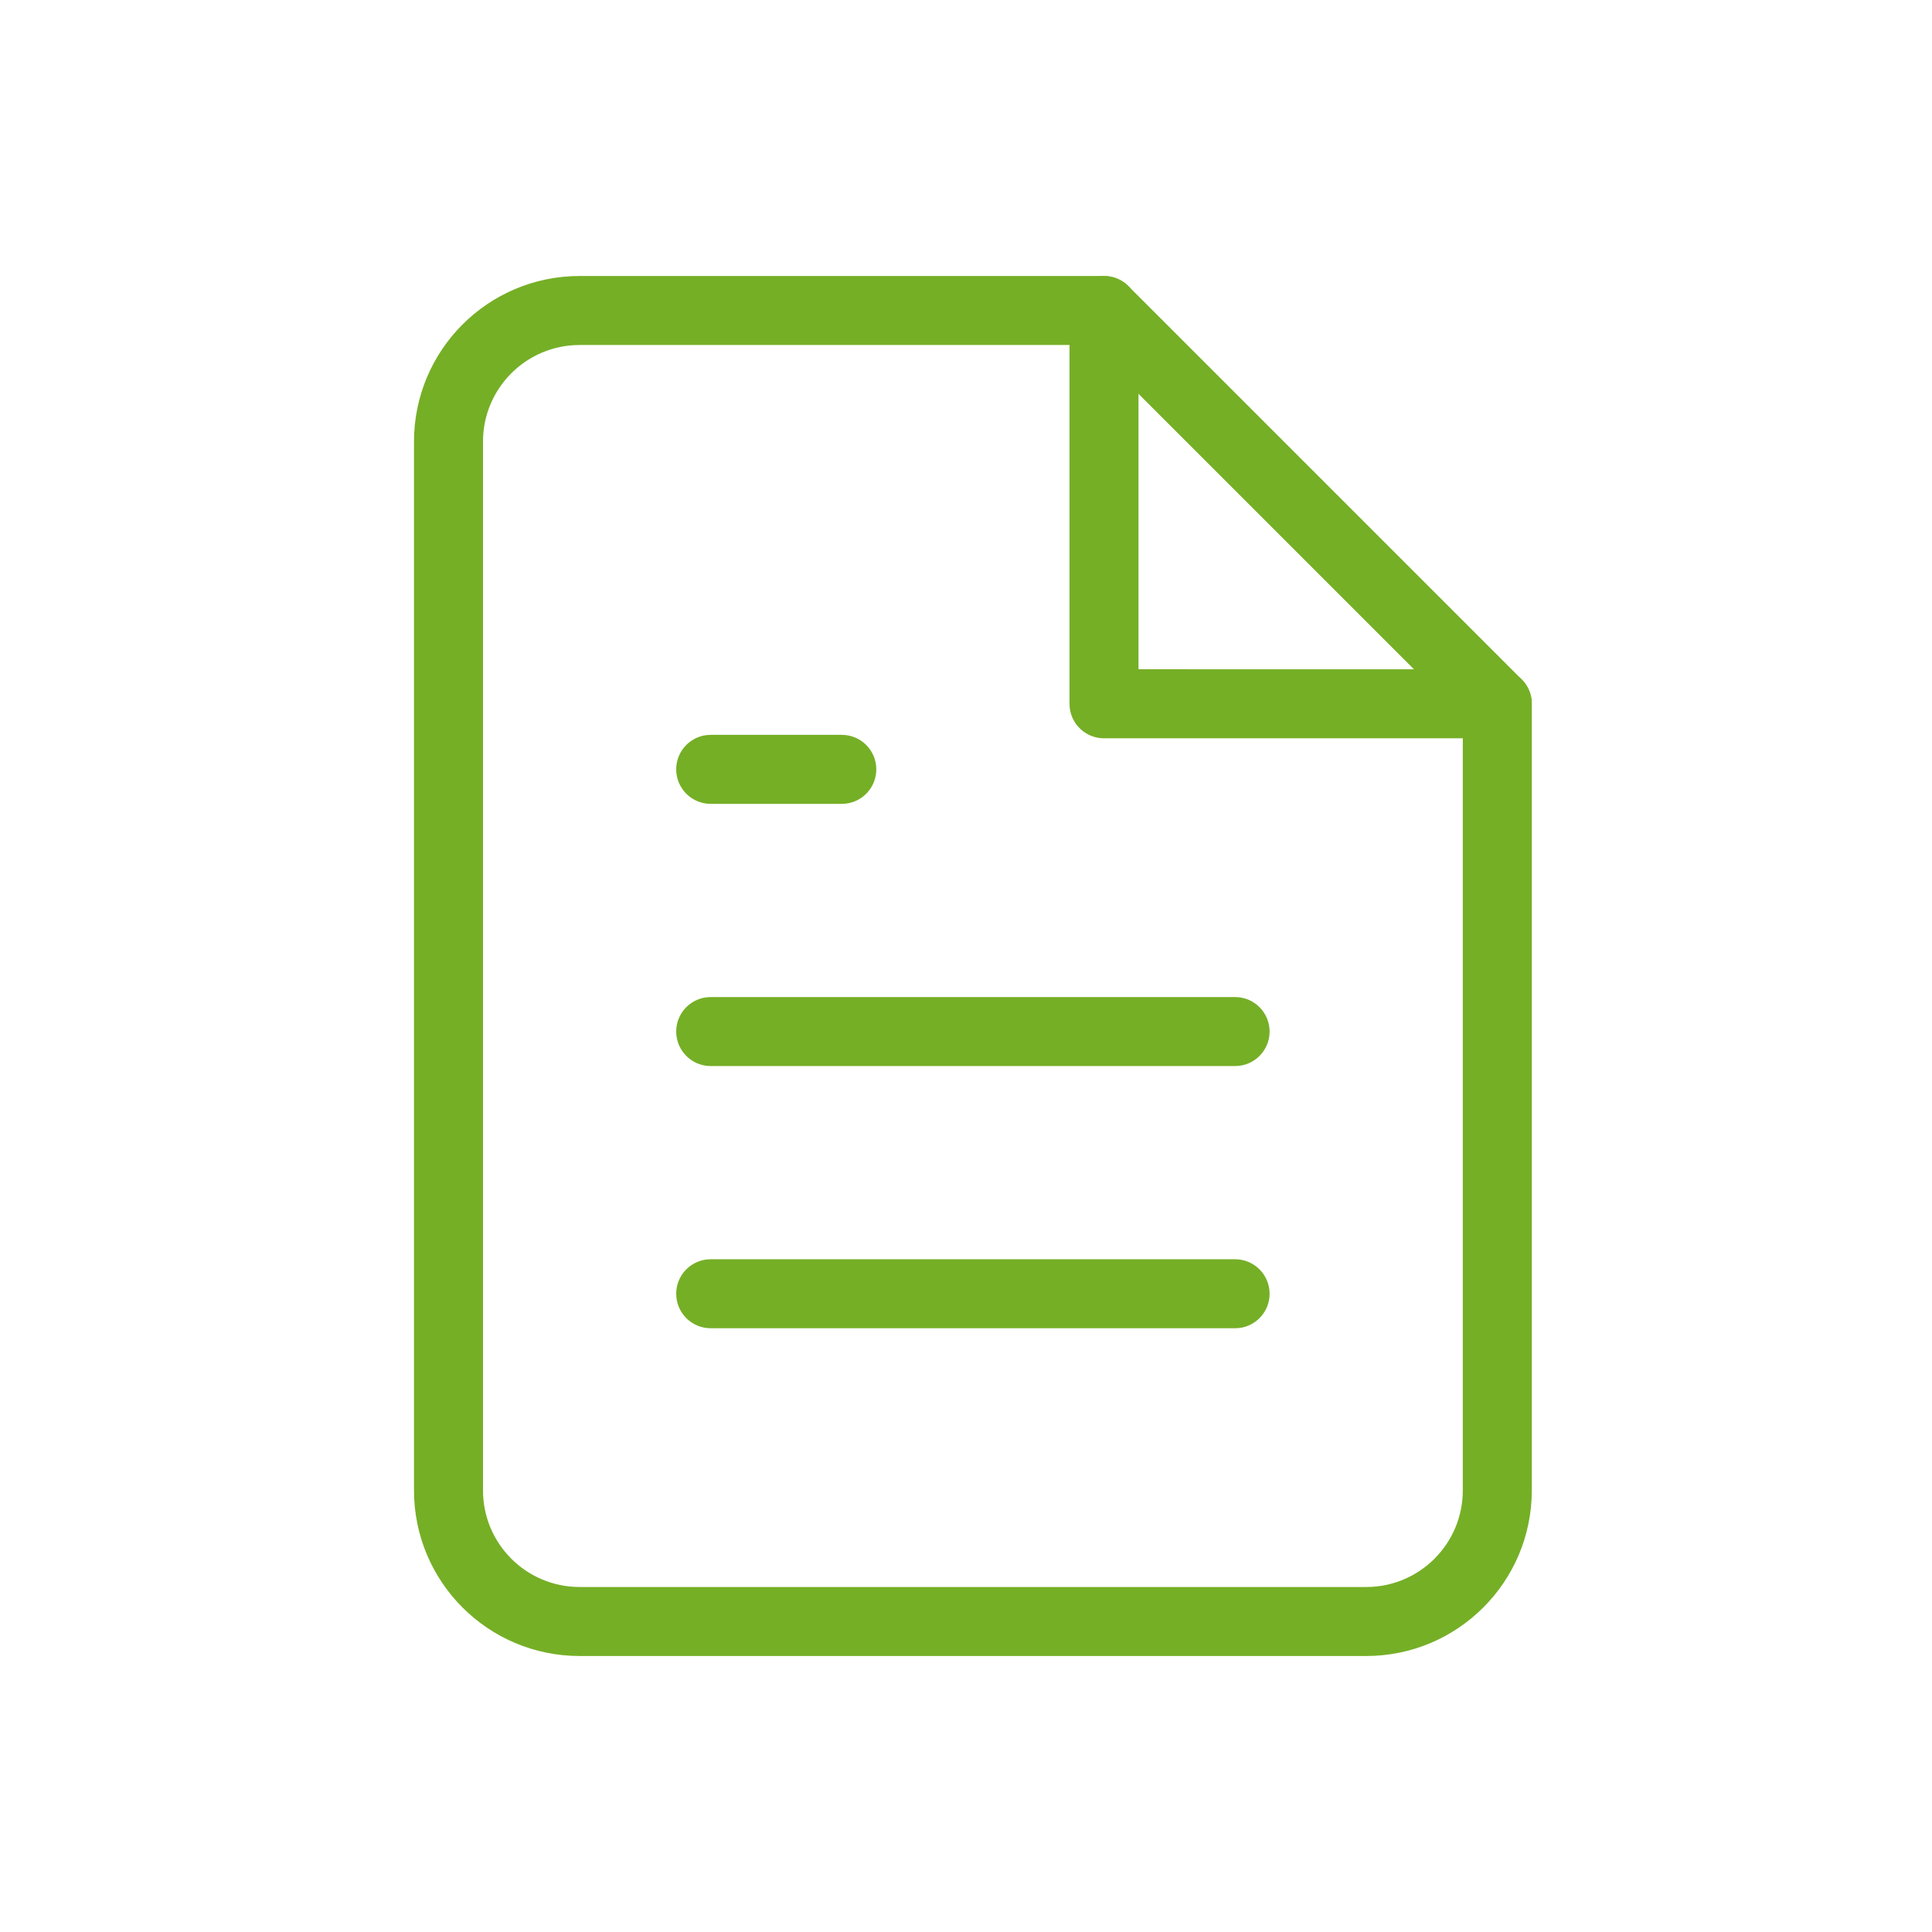 <svg xmlns="http://www.w3.org/2000/svg" width="56" height="56" viewBox="0 0 56 56">
    <g fill="none" fill-rule="evenodd">
        <g>
            <g>
                <g>
                    <path d="M0 0H56V56H0z" transform="translate(-781 -1553) translate(749 1521) translate(32 32)"/>
                    <g fill="#75AF26" fill-rule="nonzero">
                        <path d="M20 0H4.8C2.149 0 0 2.149 0 4.8v30.4C0 37.851 2.149 40 4.8 40h22.8c2.651 0 4.8-2.149 4.8-4.8V12.4c0-.265-.105-.52-.293-.707l-11.4-11.4C20.52.105 20.265 0 20 0zm-.415 2L30.4 12.815V35.2c0 1.546-1.254 2.8-2.8 2.8H4.8C3.254 38 2 36.746 2 35.2V4.8C2 3.254 3.254 2 4.8 2h14.785z" transform="translate(-781 -1553) translate(749 1521) translate(32 32) translate(12 8)"/>
                        <path d="M20 0c.513 0 .936.386.993.883L21 1v10.399l10.4.001c.513 0 .936.386.993.883l.007.117c0 .513-.386.936-.883.993l-.117.007H20c-.513 0-.936-.386-.993-.883L19 12.4V1c0-.552.448-1 1-1zM23.8 20.9c.552 0 1 .448 1 1 0 .513-.386.936-.883.993l-.117.007H8.6c-.552 0-1-.448-1-1 0-.513.386-.936.883-.993L8.6 20.9h15.2zM23.8 28.5c.552 0 1 .448 1 1 0 .513-.386.936-.883.993l-.117.007H8.6c-.552 0-1-.448-1-1 0-.513.386-.936.883-.993L8.6 28.5h15.2zM12.4 13.3c.552 0 1 .448 1 1 0 .513-.386.936-.883.993l-.117.007H8.6c-.552 0-1-.448-1-1 0-.513.386-.936.883-.993L8.6 13.3h3.8z" transform="translate(-781 -1553) translate(749 1521) translate(32 32) translate(12 8)"/>
                    </g>
                </g>
            </g>
        </g>
    </g>
</svg>